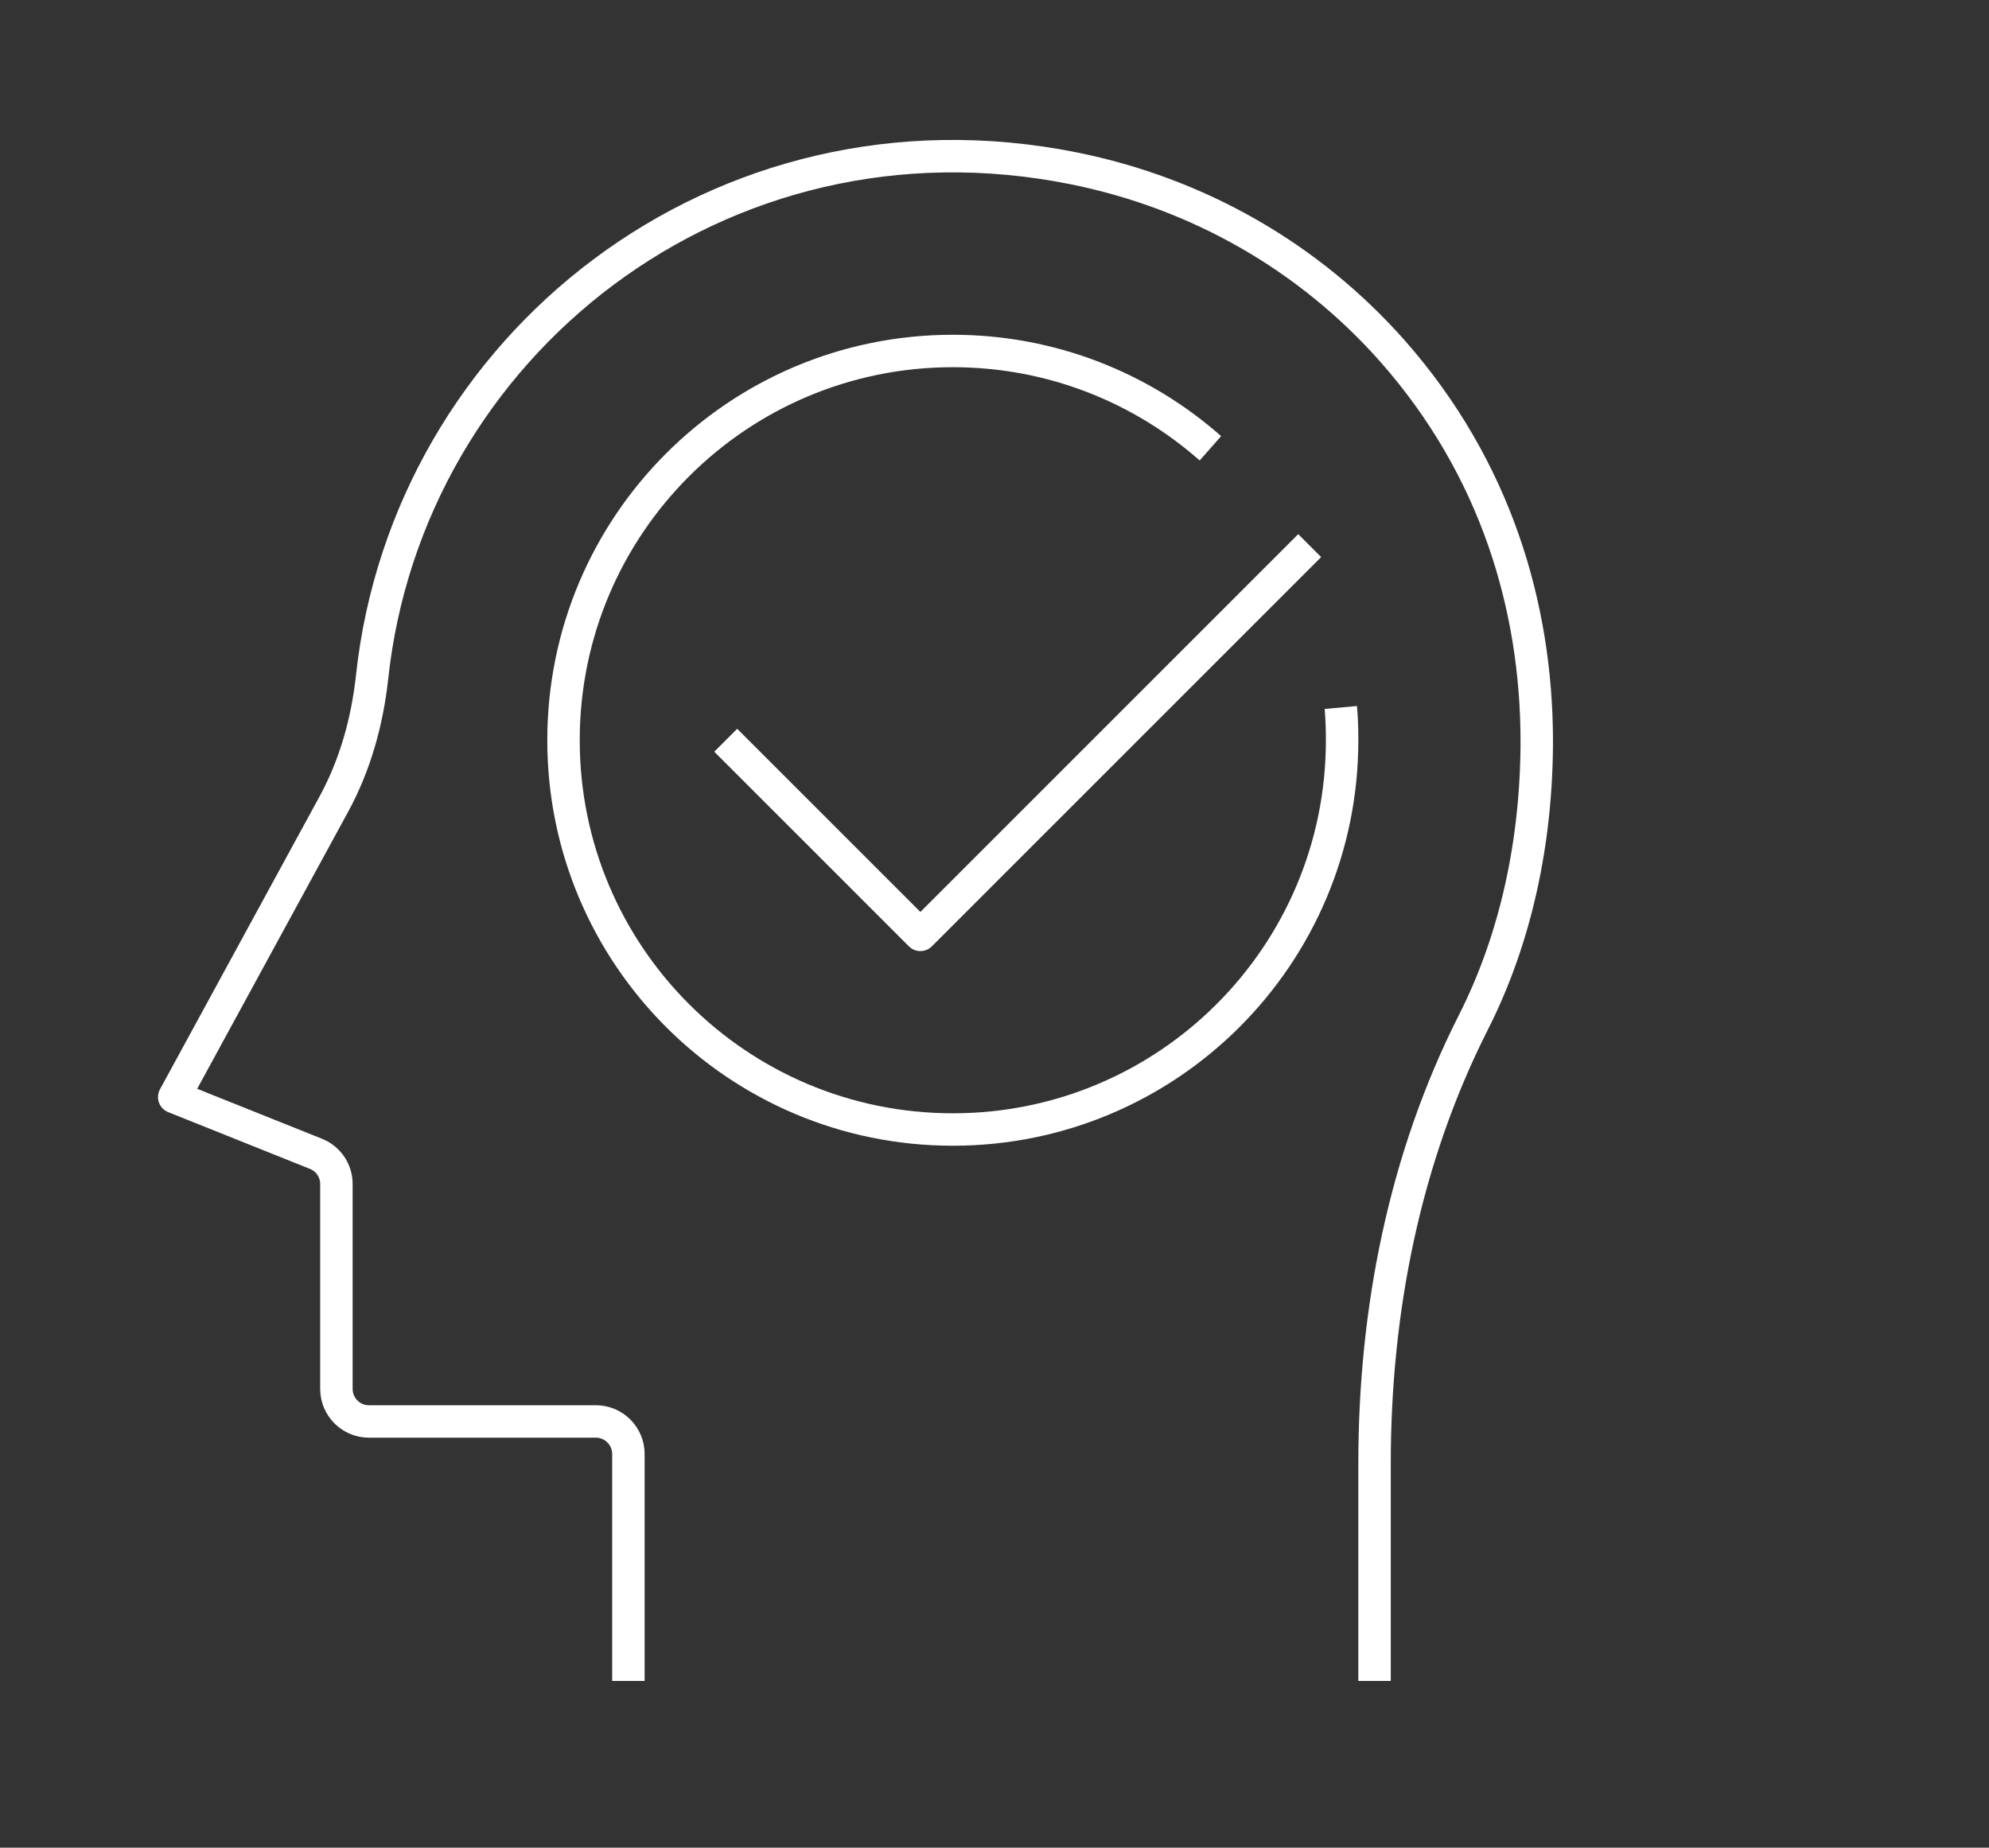 <?xml version="1.0" encoding="utf-8"?>
<!-- Generator: Adobe Illustrator 24.3.0, SVG Export Plug-In . SVG Version: 6.00 Build 0)  -->
<svg version="1.1" id="Layer_1" xmlns="http://www.w3.org/2000/svg" xmlns:xlink="http://www.w3.org/1999/xlink" x="0px" y="0px"
	 viewBox="0 0 61.31 56.96" style="enable-background:new 0 0 61.31 56.96;" xml:space="preserve">
<rect x="0" y="0" width="61.31" height="56.96" fill="#333333" stroke="none"/>
<style type="text/css">
	.st0{fill:none;stroke:#17544A;stroke-linejoin:round;stroke-miterlimit:10;}
	.st1{fill:none;stroke:#FFFFFF;stroke-linejoin:round;stroke-miterlimit:10;}
	.st2{fill:#17544A;}
	.st3{fill:#FFFFFF;}
</style>
<g>
	<path class="st1" d="M42.37,51.82v-6.71c0-4.7,0.92-9.39,3.04-13.58c1.33-2.62,1.96-5.63,1.96-8.71
		c-0.01-4.12-1.26-8.38-4.44-11.99c-2.58-2.92-6.01-4.87-9.83-5.64c-10.89-2.19-20.53,5.47-21.63,15.68
		c-0.15,1.37-0.52,2.71-1.18,3.92l-4.92,9.03l4.37,1.75c0.38,0.15,0.63,0.52,0.63,0.93v6.32c0,0.55,0.45,1,1,1h7c0.55,0,1,0.45,1,1
		v7"/>
	<path class="st1" d="M41.33,21.81c0.03,0.33,0.04,0.67,0.04,1.01c0,6.63-5.37,12-12,12c-6.63,0-12-5.37-12-12s5.37-12,12-12
		c3.04,0,5.82,1.13,7.94,3"/>
	<polyline class="st1" points="22.37,22.82 28.37,28.82 40.37,16.82 	"/>
</g>
</svg>
